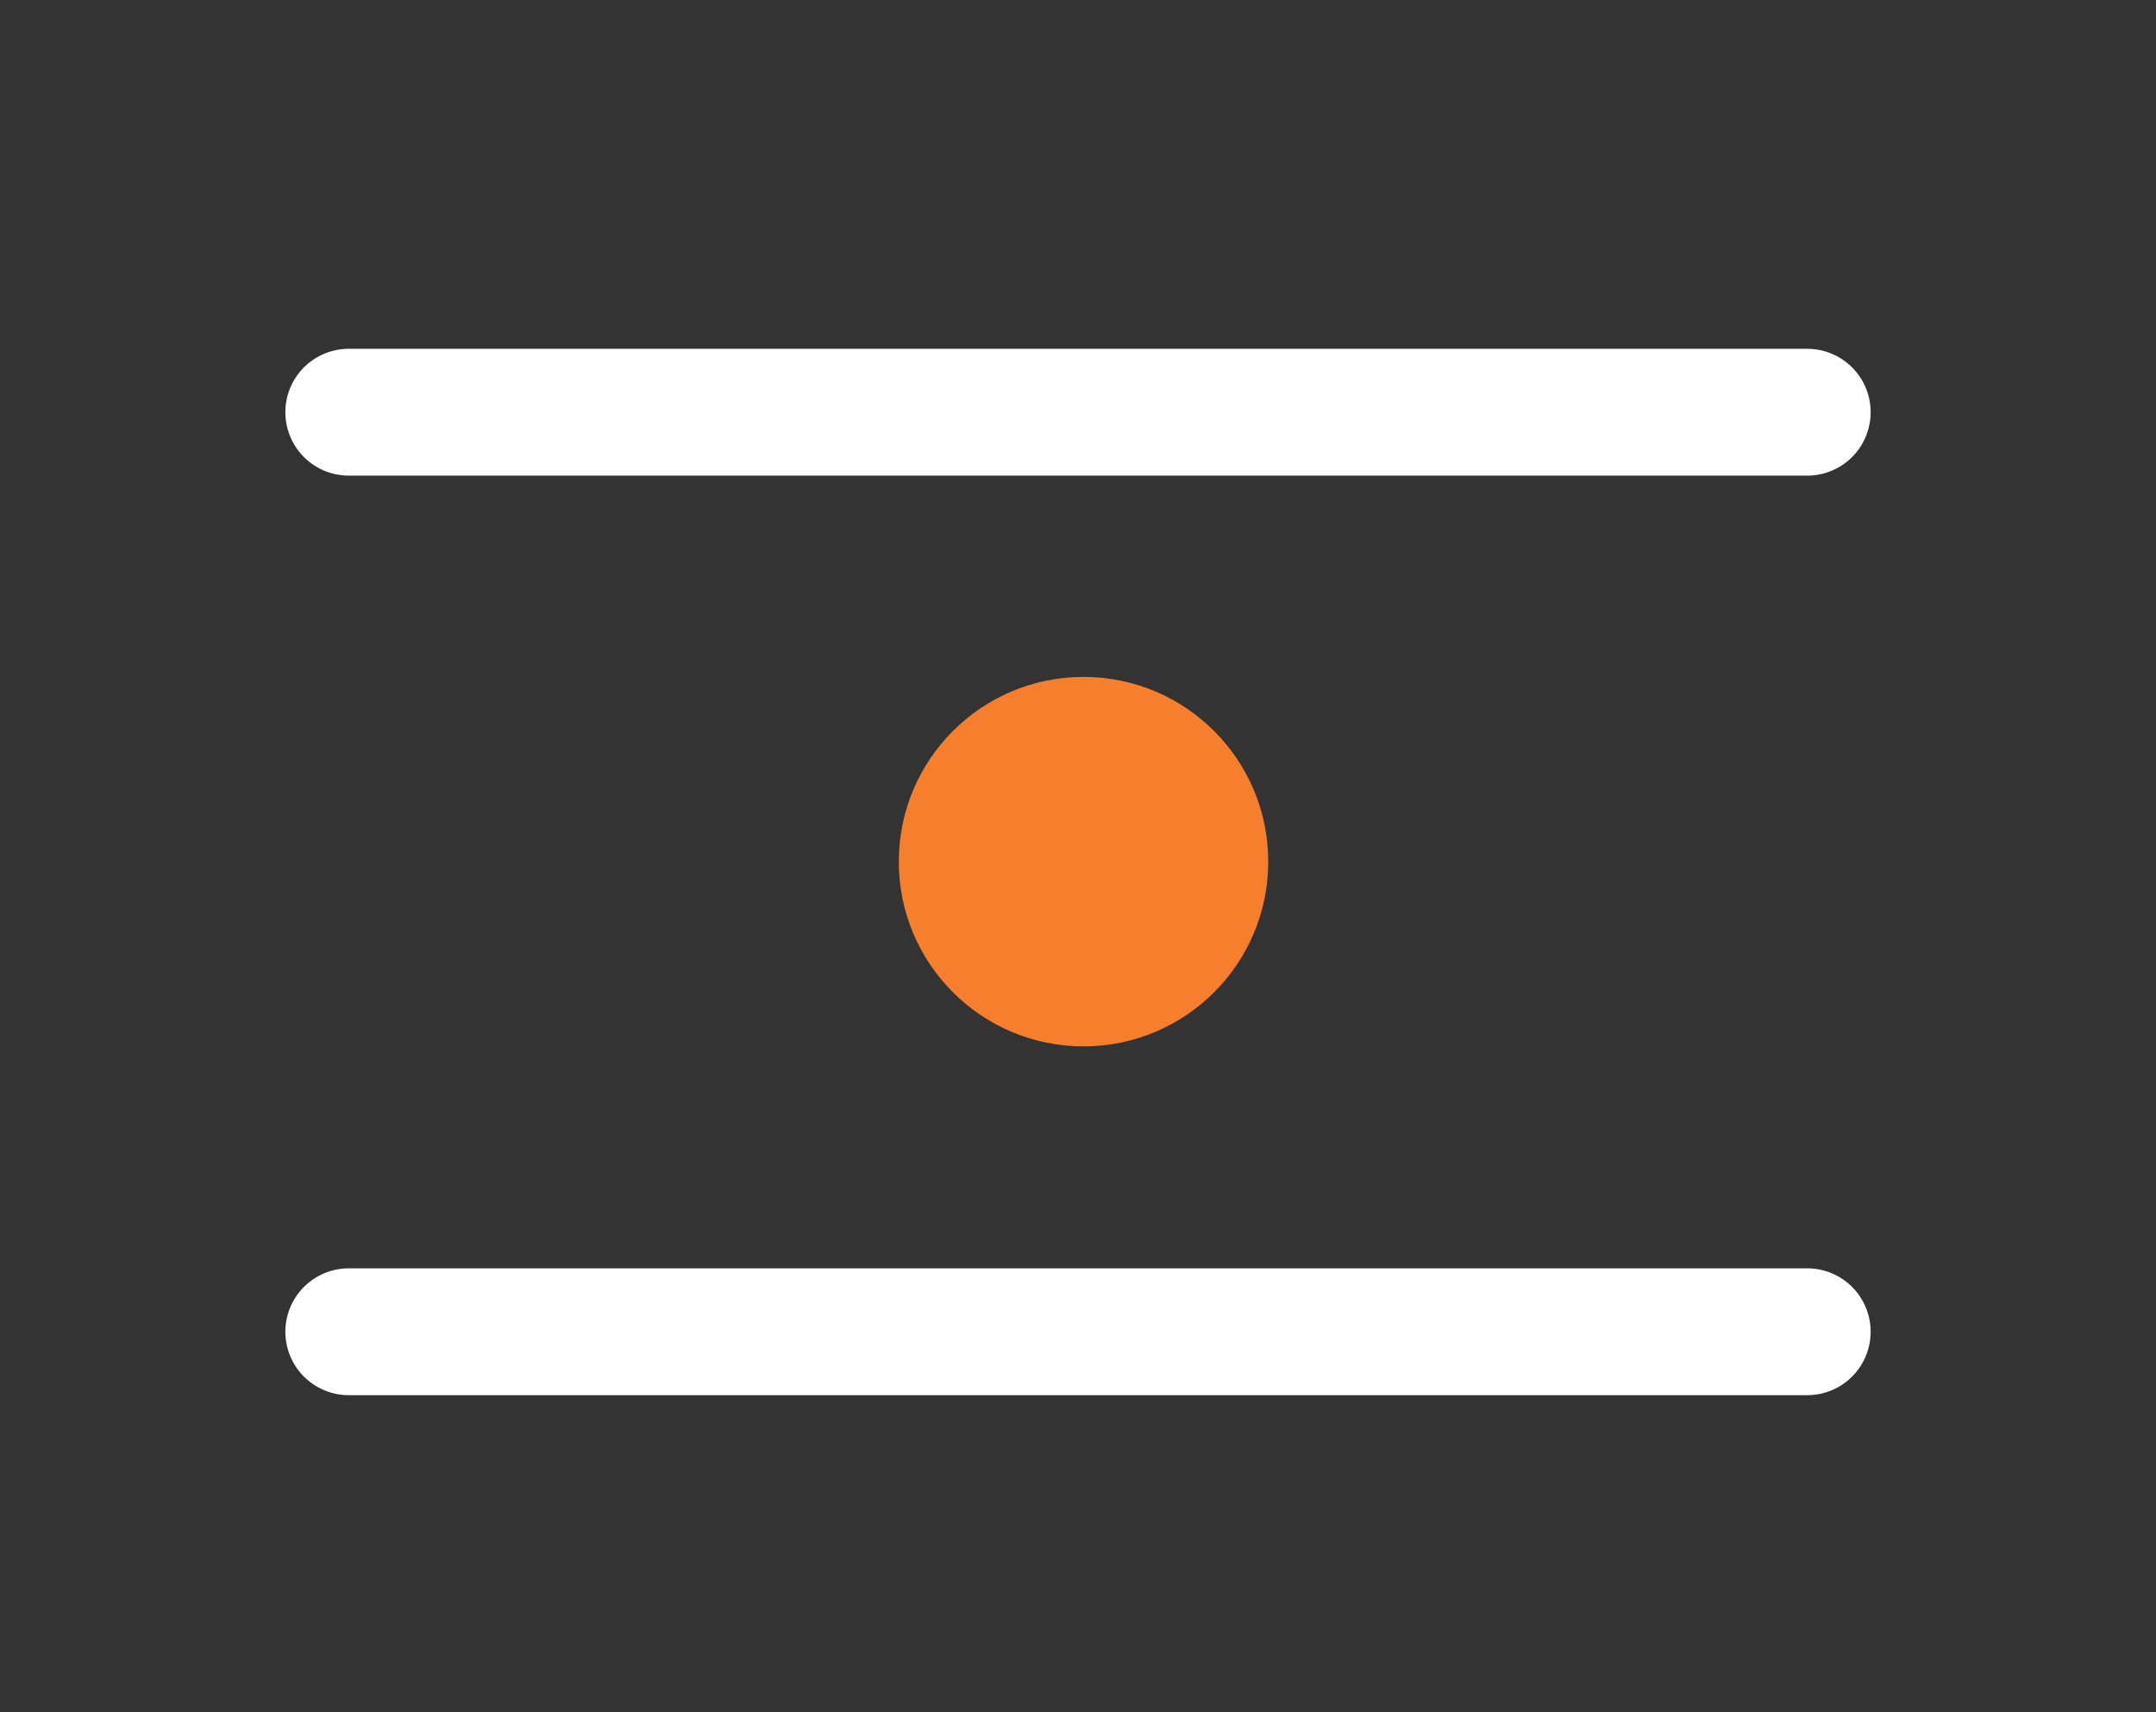 <svg width="68" height="54" viewBox="0 0 68 54" fill="none" xmlns="http://www.w3.org/2000/svg">
<rect x="0" y="0" width="68" height="54" fill="#333333" stroke="none"/>
<circle cx="34.174" cy="27.174" r="5.826" fill="#F57F2C"/>
<path d="M11 13H57" stroke="white" stroke-width="4" stroke-linecap="round"/>
<path d="M11 42H57" stroke="white" stroke-width="4" stroke-linecap="round"/>
</svg>
